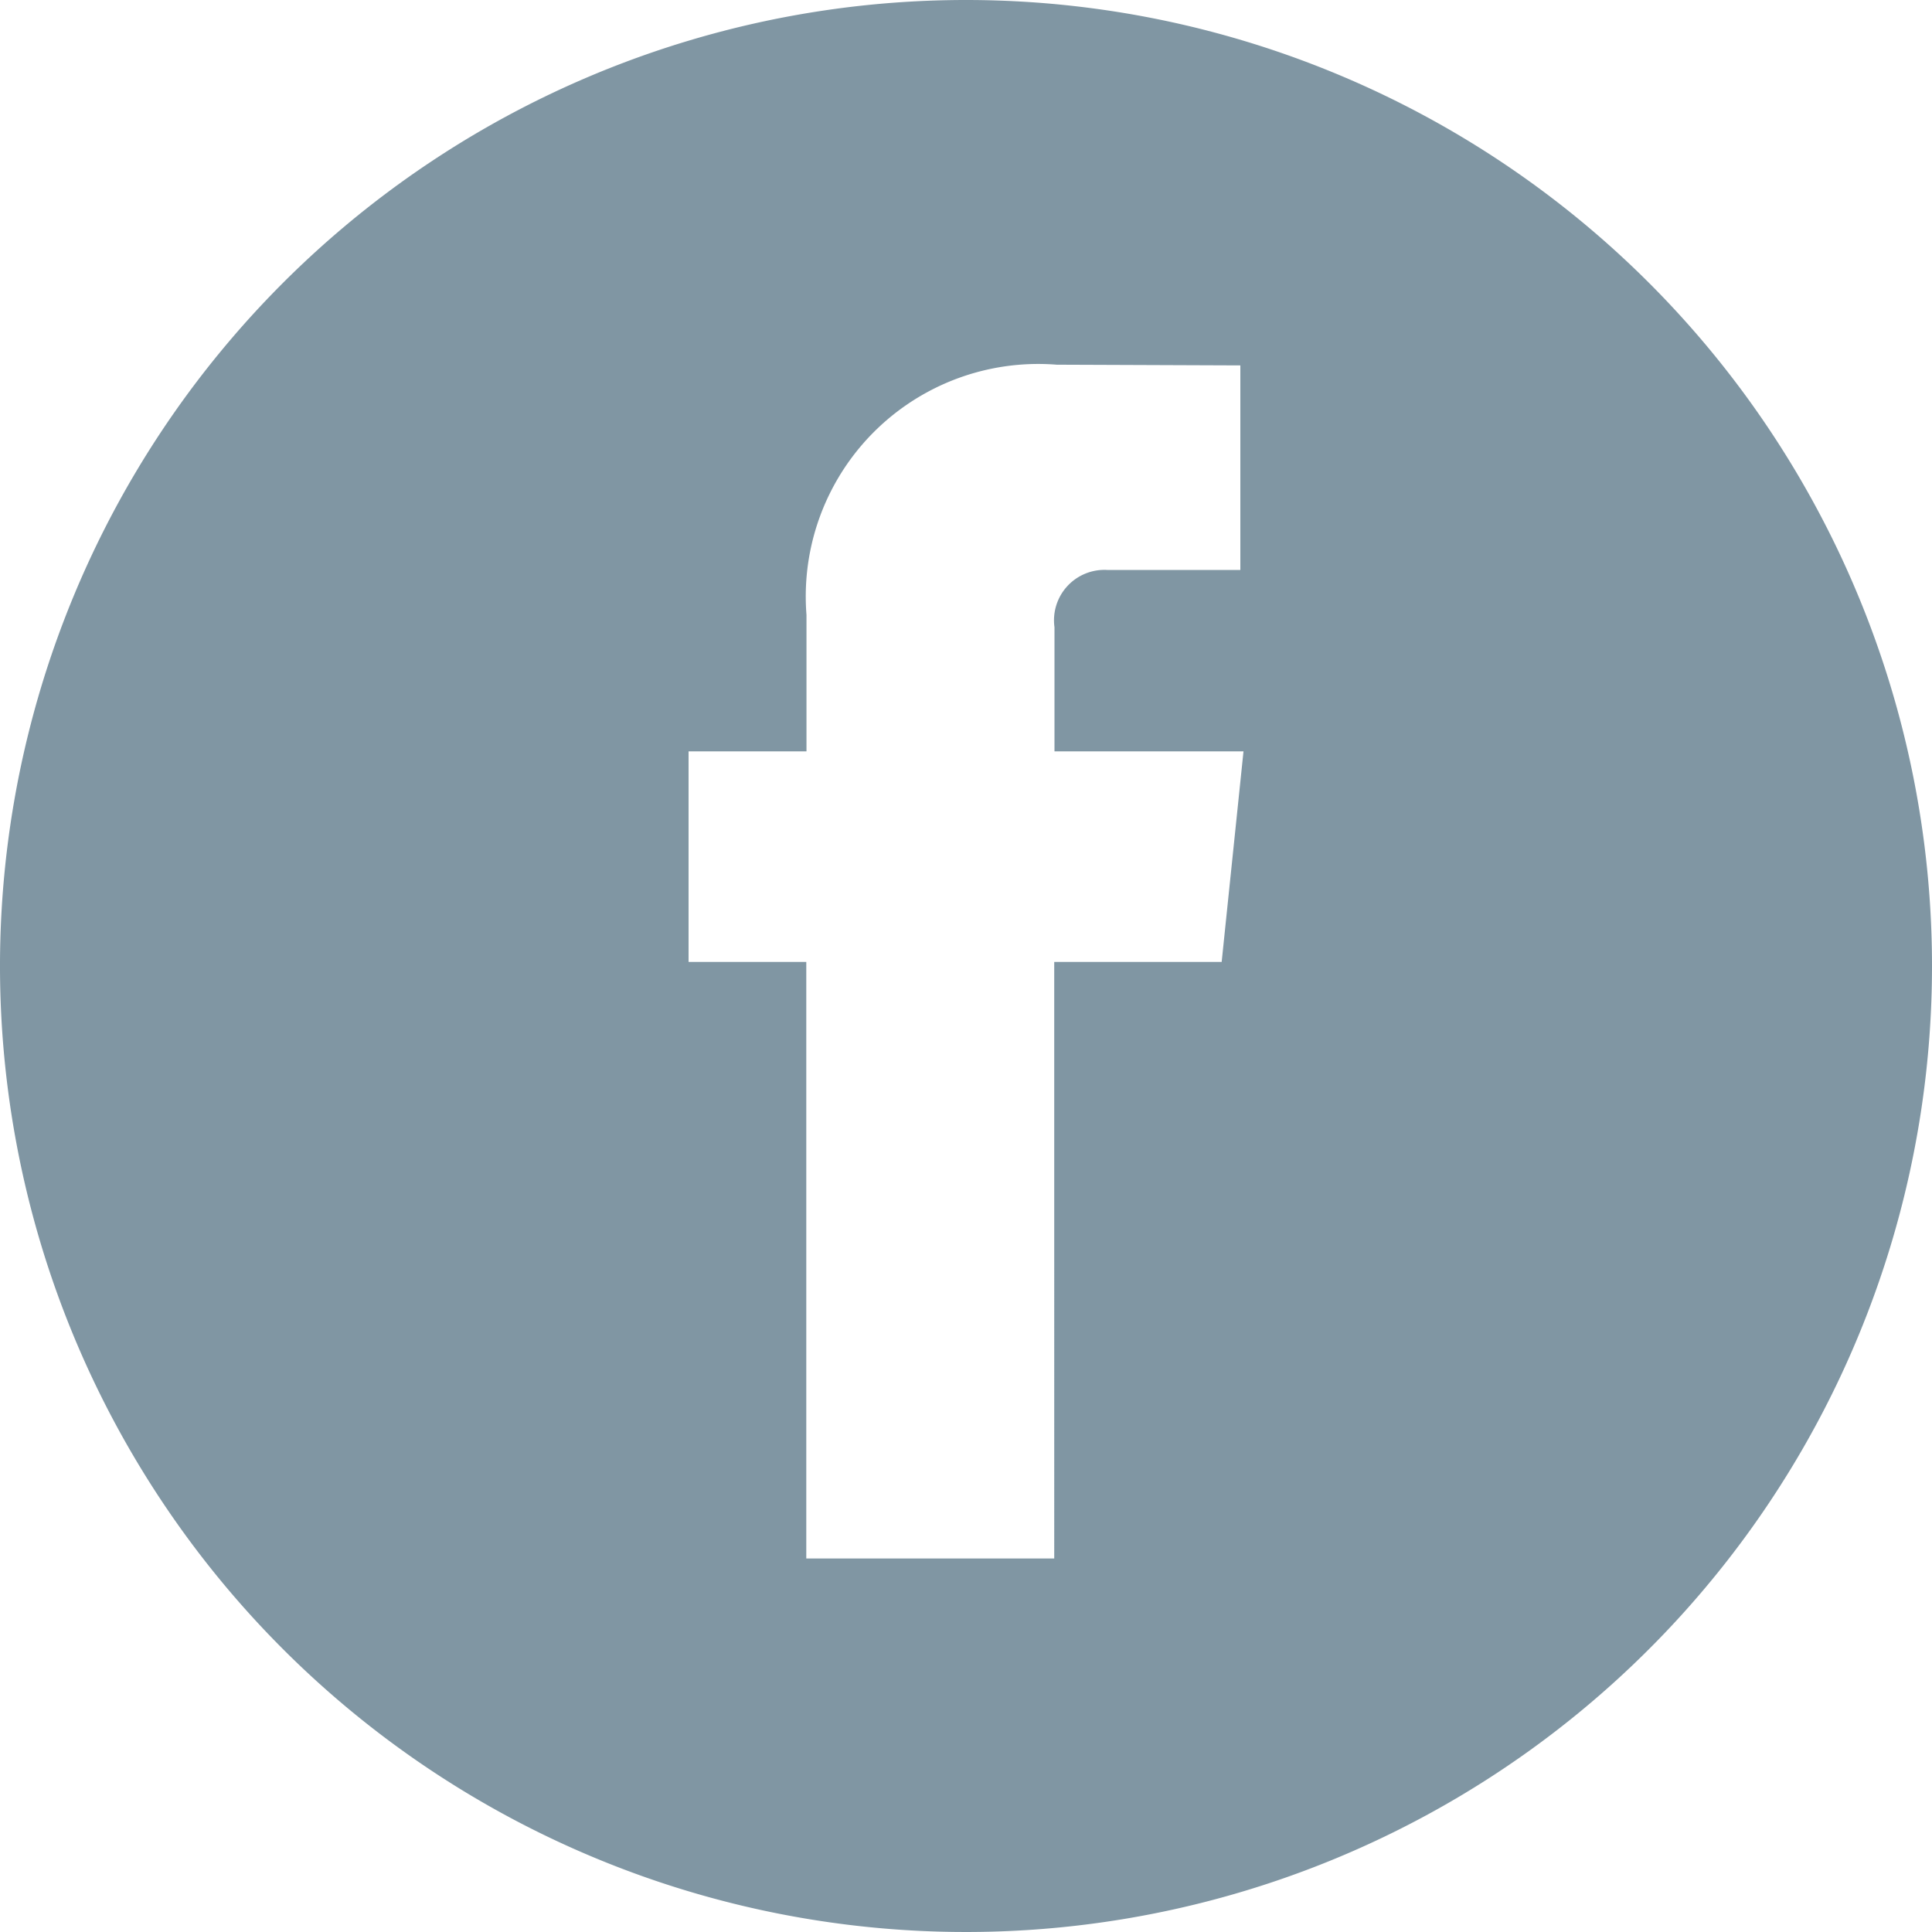<svg xmlns="http://www.w3.org/2000/svg" width="30" height="29.998" viewBox="0 0 30 29.998"><defs><clipPath id="a"><path fill="#8096a3" d="M0 0h30v29.998H0z"/></clipPath></defs><g clip-path="url(#a)"><path d="M15 0a15 15 0 1015 15A15 15 0 0015 0m3.97 14.937h-2.6V24.2h-3.85v-9.263h-1.828v-3.27h1.831v-2.12a3.61 3.61 0 013.886-3.884l2.851.011V8.85h-2.07a.783.783 0 00-.816.89v1.927h2.935z" fill="#8096a3"/></g></svg>